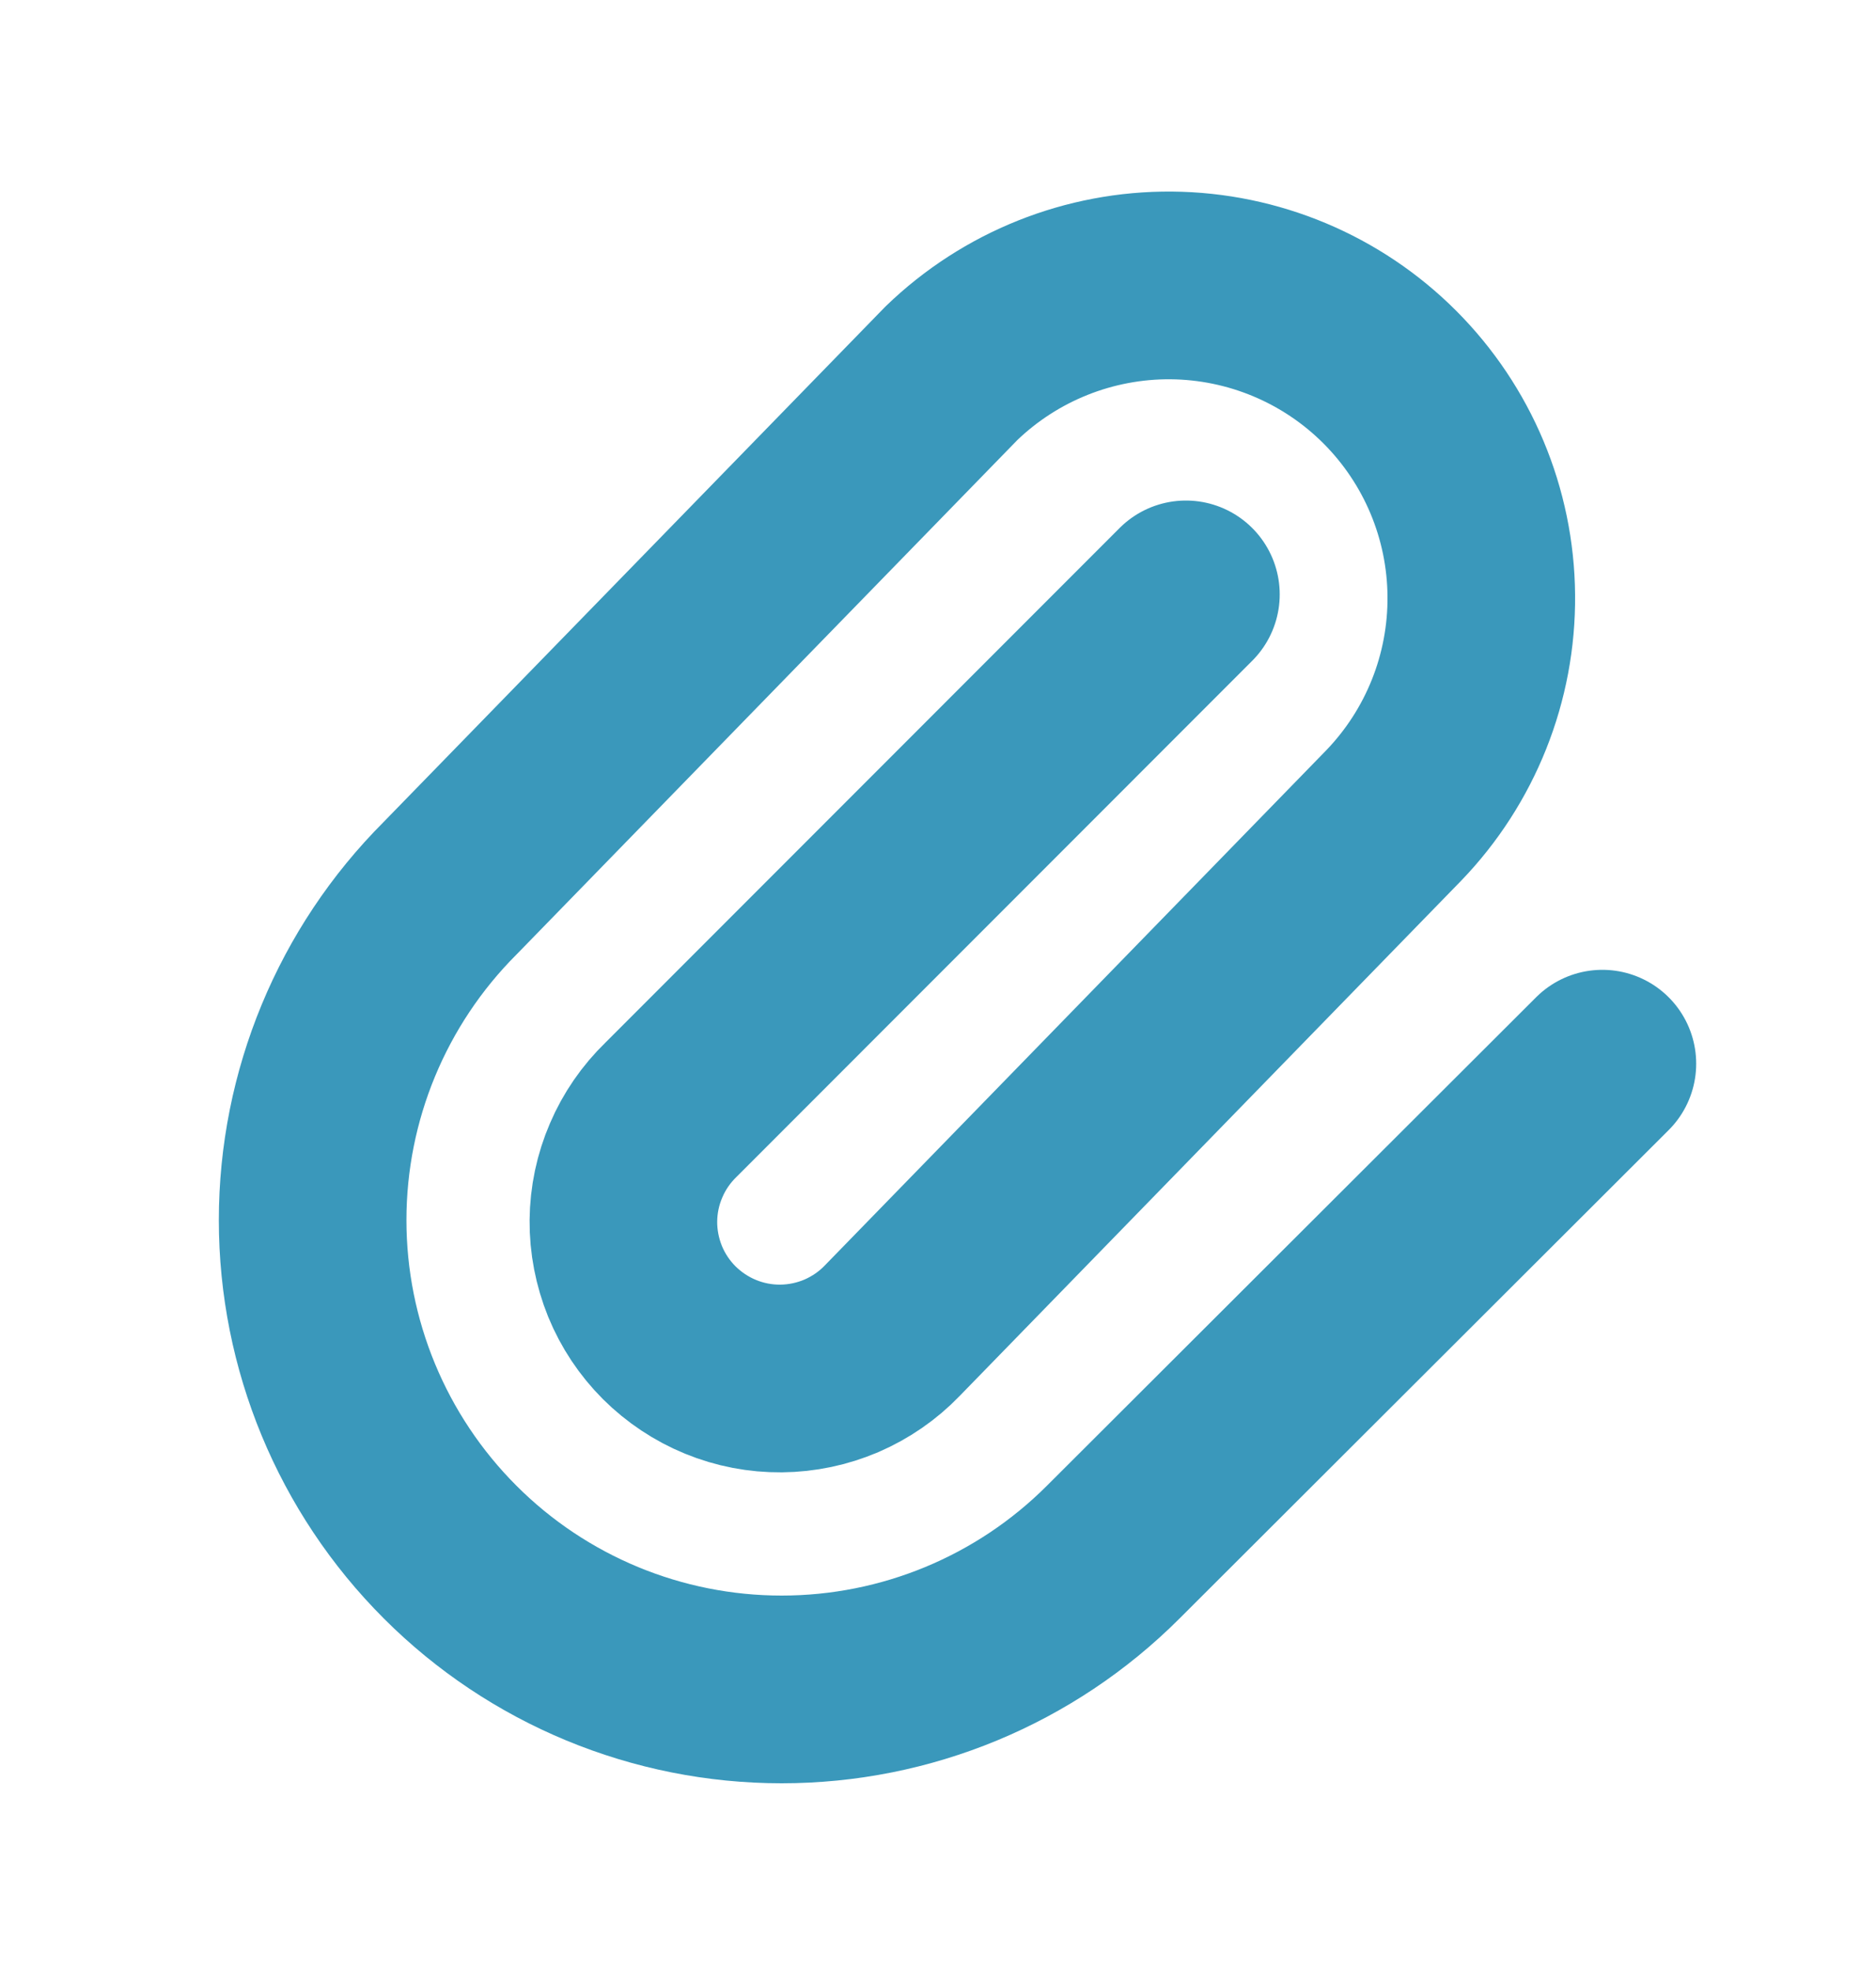 <svg width="20" height="21" viewBox="0 0 20 21" fill="none" xmlns="http://www.w3.org/2000/svg">
<path d="M12.643 6.333L7.155 11.822C6.996 11.976 6.869 12.159 6.782 12.363C6.694 12.566 6.648 12.785 6.646 13.006C6.644 13.227 6.687 13.447 6.77 13.652C6.854 13.857 6.978 14.043 7.134 14.199C7.291 14.355 7.477 14.479 7.682 14.563C7.887 14.647 8.106 14.689 8.327 14.687C8.549 14.685 8.767 14.639 8.971 14.552C9.174 14.464 9.358 14.338 9.512 14.178L14.857 8.69C15.464 8.061 15.8 7.219 15.792 6.345C15.785 5.471 15.434 4.635 14.816 4.017C14.198 3.399 13.362 3.049 12.488 3.041C11.614 3.034 10.772 3.37 10.143 3.977L4.798 9.464C3.86 10.402 3.333 11.674 3.333 13C3.333 14.326 3.86 15.598 4.798 16.536C5.735 17.474 7.007 18 8.333 18C9.66 18 10.931 17.474 11.869 16.536L17.083 11.333" stroke="#3A98BB" stroke-width="2" stroke-linecap="round" stroke-linejoin="round"/>
</svg>
